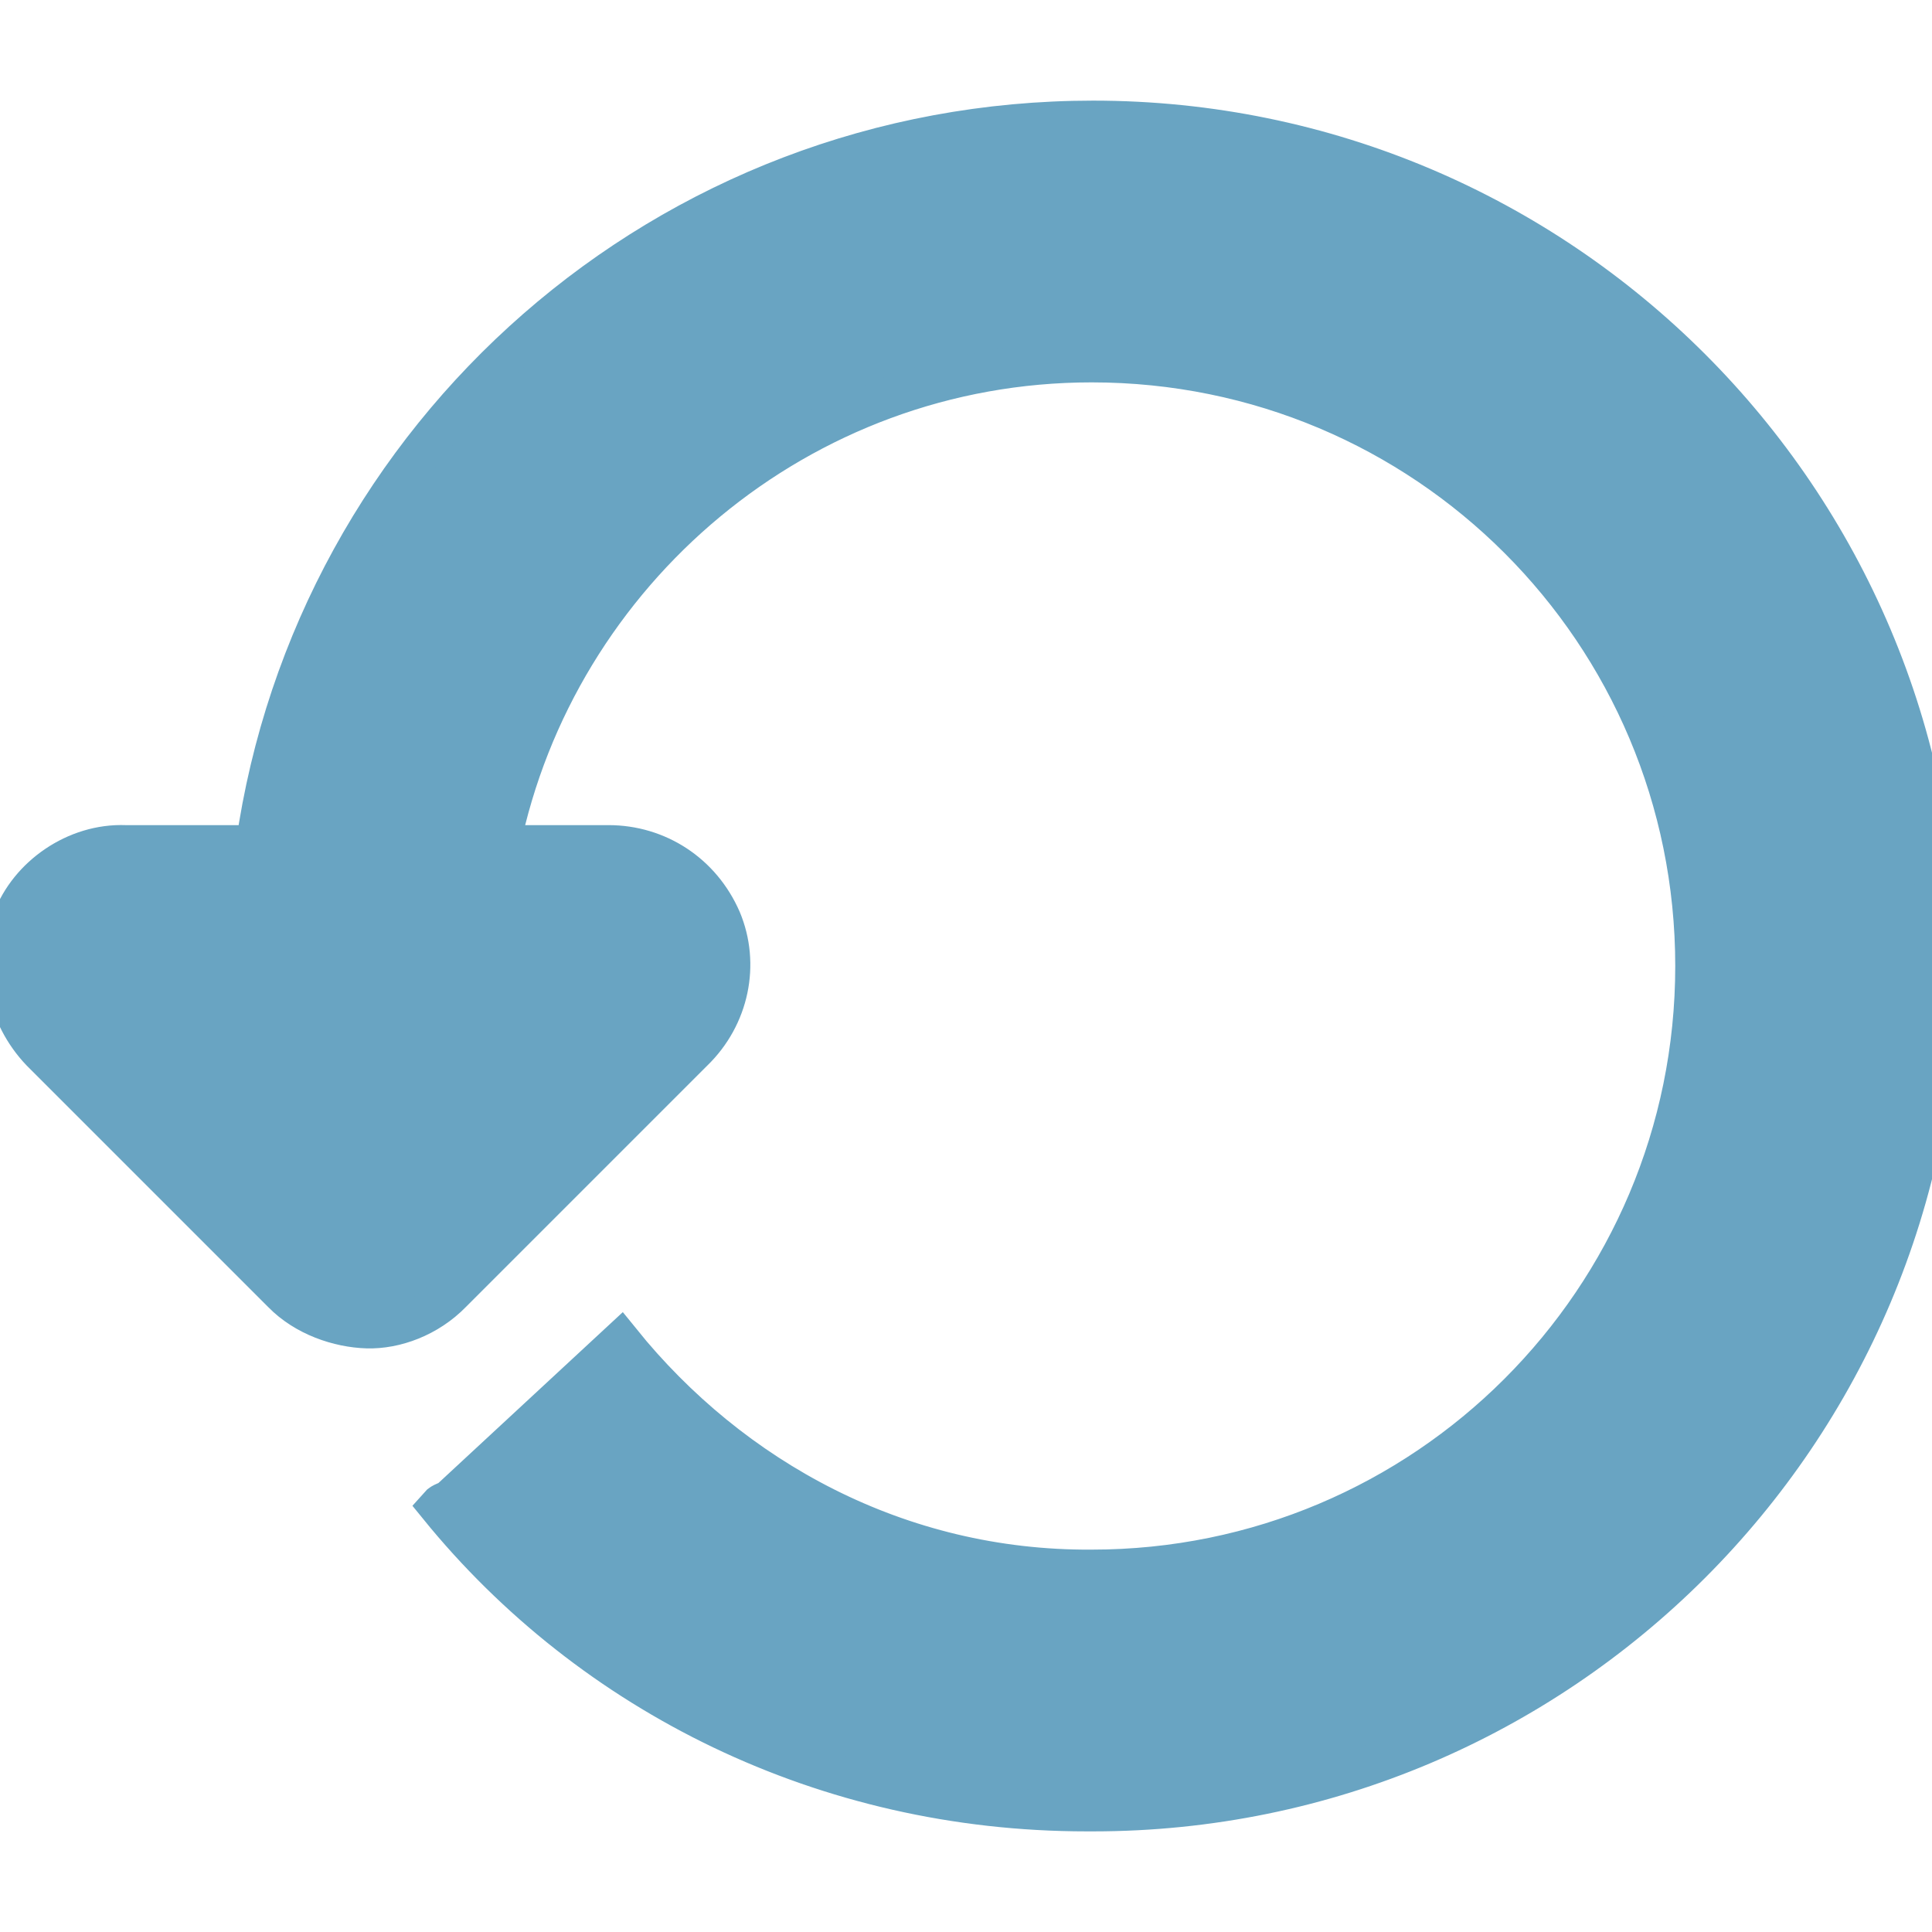 <?xml version="1.0" encoding="UTF-8" standalone="no"?>
<svg
   xmlns:dc="http://purl.org/dc/elements/1.1/"
   xmlns:cc="http://creativecommons.org/ns#"
   xmlns:rdf="http://www.w3.org/1999/02/22-rdf-syntax-ns#"
   xmlns:svg="http://www.w3.org/2000/svg"
   xmlns="http://www.w3.org/2000/svg"
   xmlns:sodipodi="http://sodipodi.sourceforge.net/DTD/sodipodi-0.dtd"
   xmlns:inkscape="http://www.inkscape.org/namespaces/inkscape"
   version="1.1"
   id="Layer_1"
   x="0px"
   y="0px"
   width="48px"
   height="48px"
   viewBox="0 0 48 48"
   xml:space="preserve"
   fill="#FF7F00"
   sodipodi:docname="reset.svg"
   inkscape:version="0.92.2 (5c3e80d, 2017-08-06)"><defs
     id="defs5182" /><sodipodi:namedview
     pagecolor="#ffffff"
     bordercolor="#666666"
     borderopacity="1"
     objecttolerance="10"
     gridtolerance="10"
     guidetolerance="10"
     inkscape:pageopacity="0"
     inkscape:pageshadow="2"
     inkscape:window-width="1920"
     inkscape:window-height="1017"
     id="namedview5180"
     showgrid="false"
     inkscape:zoom="4.9166667"
     inkscape:cx="24"
     inkscape:cy="24"
     inkscape:window-x="-8"
     inkscape:window-y="-8"
     inkscape:window-maximized="1"
     inkscape:current-layer="Layer_1" /><path
     d="m27 45c-6.492 0 -12.3 -2.9 -16.1 -7.578c0.087 -0.1 0.2 -0.1 0.3 -0.18l4.221 -3.912c2.745 3.4 6.9 5.7 11.7 5.67c8.286 0 15 -6.7 15 -15c0 -8.3 -6.7 -15 -15 -15c-7.257 0 -13.3 5.2 -14.7 12l2.697 0c1.212 0 2.3 0.7 2.8 1.851c0.462 1.1 0.2 2.4 -0.7 3.27l-6 6c-0.585 0.6 -1.4 0.9 -2.1 0.879s-1.536 -0.3 -2.1 -0.879l-6 -6c-0.858 -0.9 -1.1 -2.2 -0.7 -3.27s1.56 -1.9 2.8 -1.851l3.24 0c1.455 -10.2 10.2 -18 20.8 -18c11.598 0 21 9.4 21 21s-9.402 21 -21 21z"
     id="path5177"
     style="fill:#69a4c2;fill-opacity:1;stroke:#69a4c2;stroke-opacity:1" /></svg>